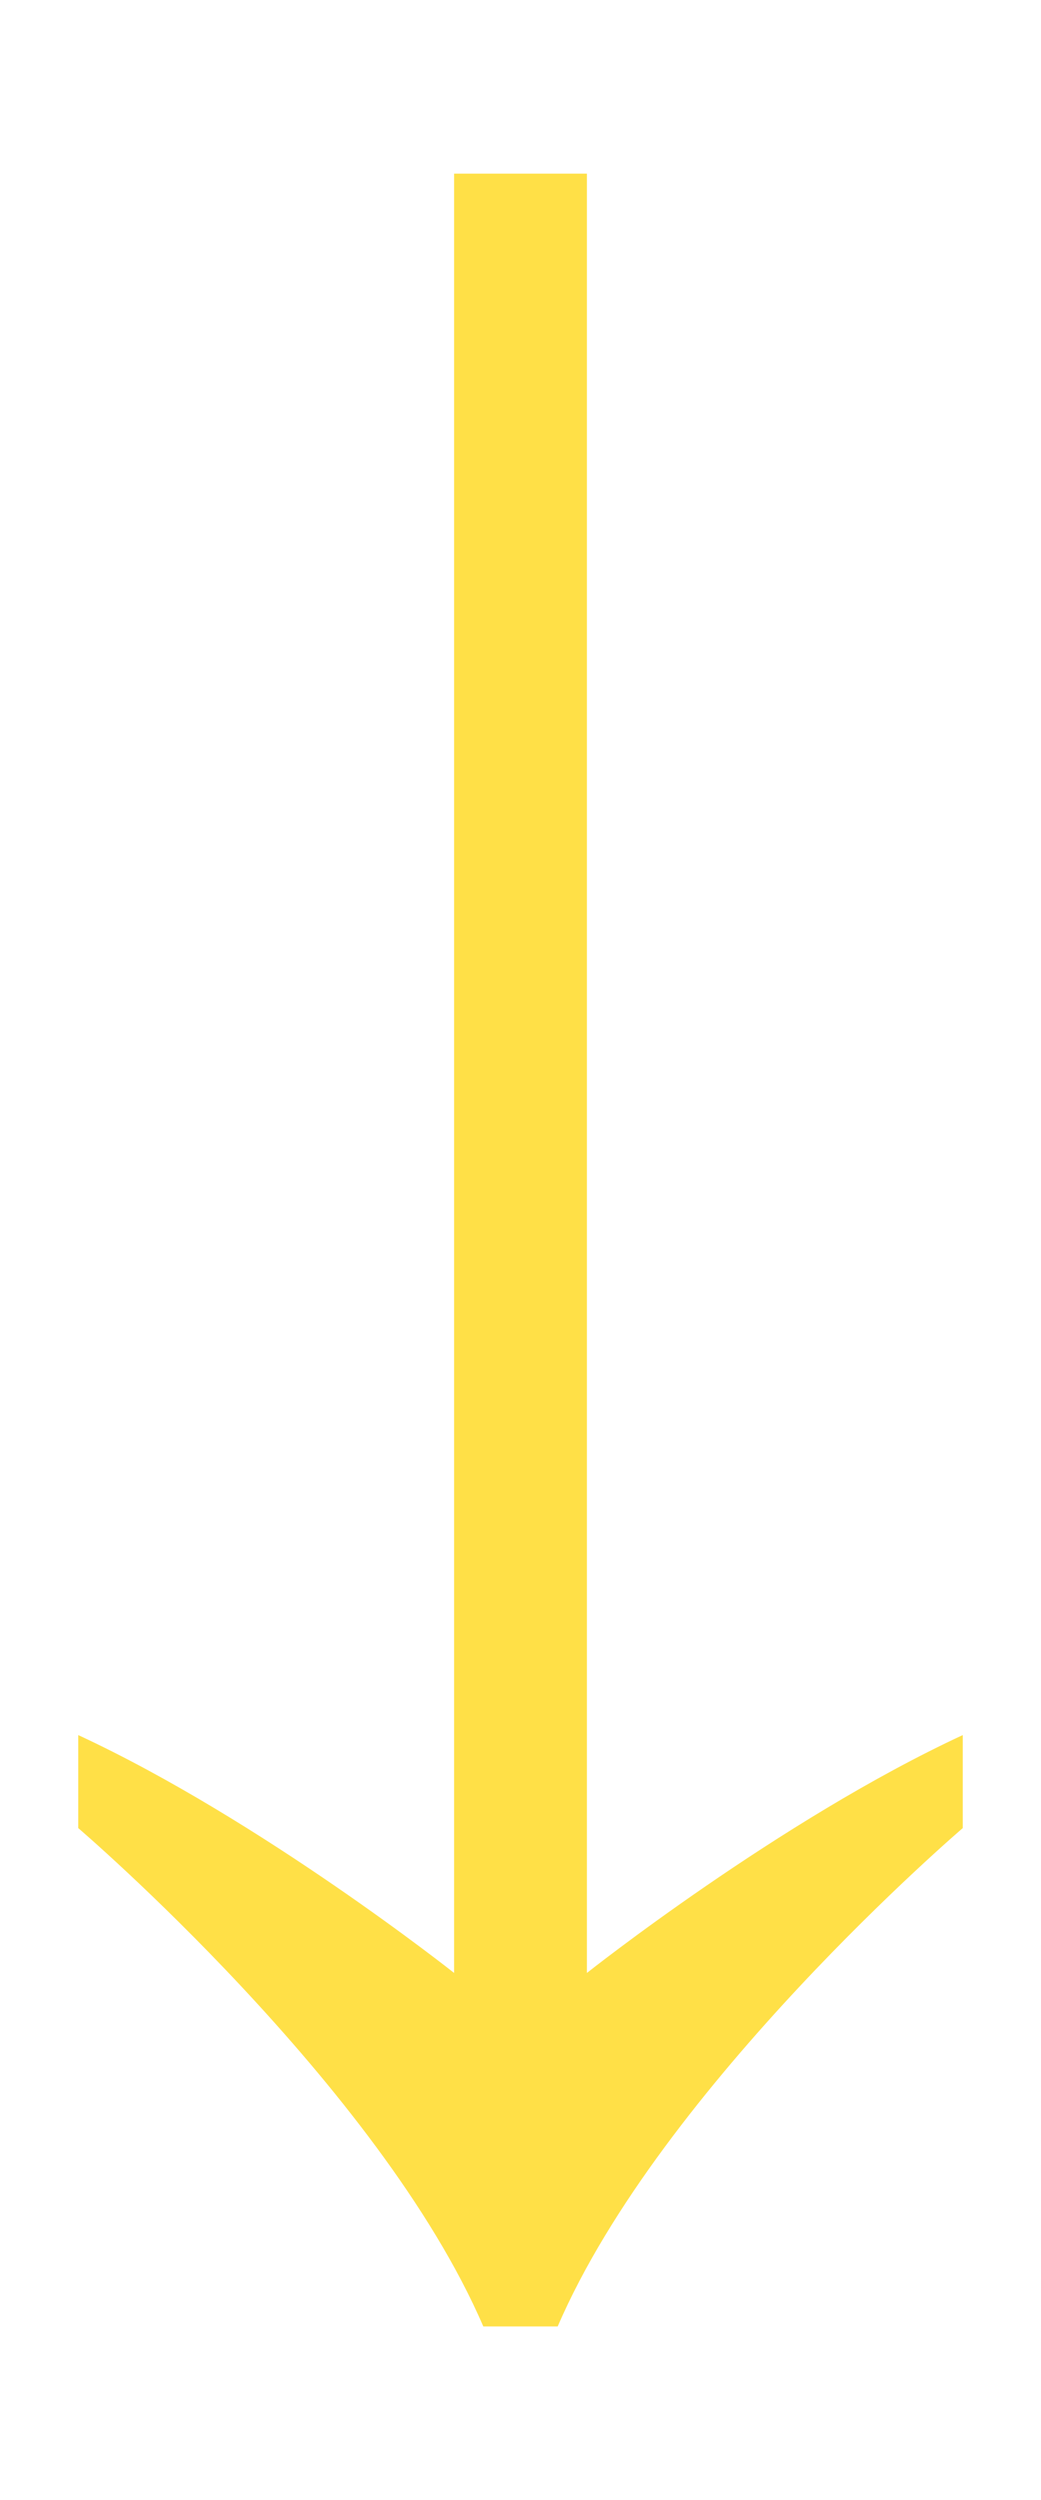 <?xml version="1.0" encoding="UTF-8"?>
<!DOCTYPE svg PUBLIC "-//W3C//DTD SVG 1.1//EN" "http://www.w3.org/Graphics/SVG/1.1/DTD/svg11.dtd">
<!-- Creator: CorelDRAW 2019 (64 Bit) -->
<svg xmlns="http://www.w3.org/2000/svg" xml:space="preserve" width="10.583mm" height="25.4mm" version="1.1" style="shape-rendering:geometricPrecision; text-rendering:geometricPrecision; image-rendering:optimizeQuality; fill-rule:evenodd; clip-rule:evenodd"
viewBox="0 0 1058.32 2540"
 xmlns:xlink="http://www.w3.org/1999/xlink">
 <defs>
  <style type="text/css">
   <![CDATA[
    .fil0 {fill:#FFE047;fill-rule:nonzero}
   ]]>
  </style>
 </defs>
 <g id="Camada_x0020_1">
  <path class="fil0" d="M596.67 2004.48l0 -1828.09 -135.01 0 0 1828.09c0,0 -195.77,-155.27 -382.1,-241.68l0 94.51c0,0 306.49,261.93 411.79,506.3l14.86 0 45.9 0 14.86 0c105.31,-244.37 411.79,-506.3 411.79,-506.3l0 -94.51c-186.32,86.41 -382.09,241.68 -382.09,241.68z"/>
 </g>
</svg>
